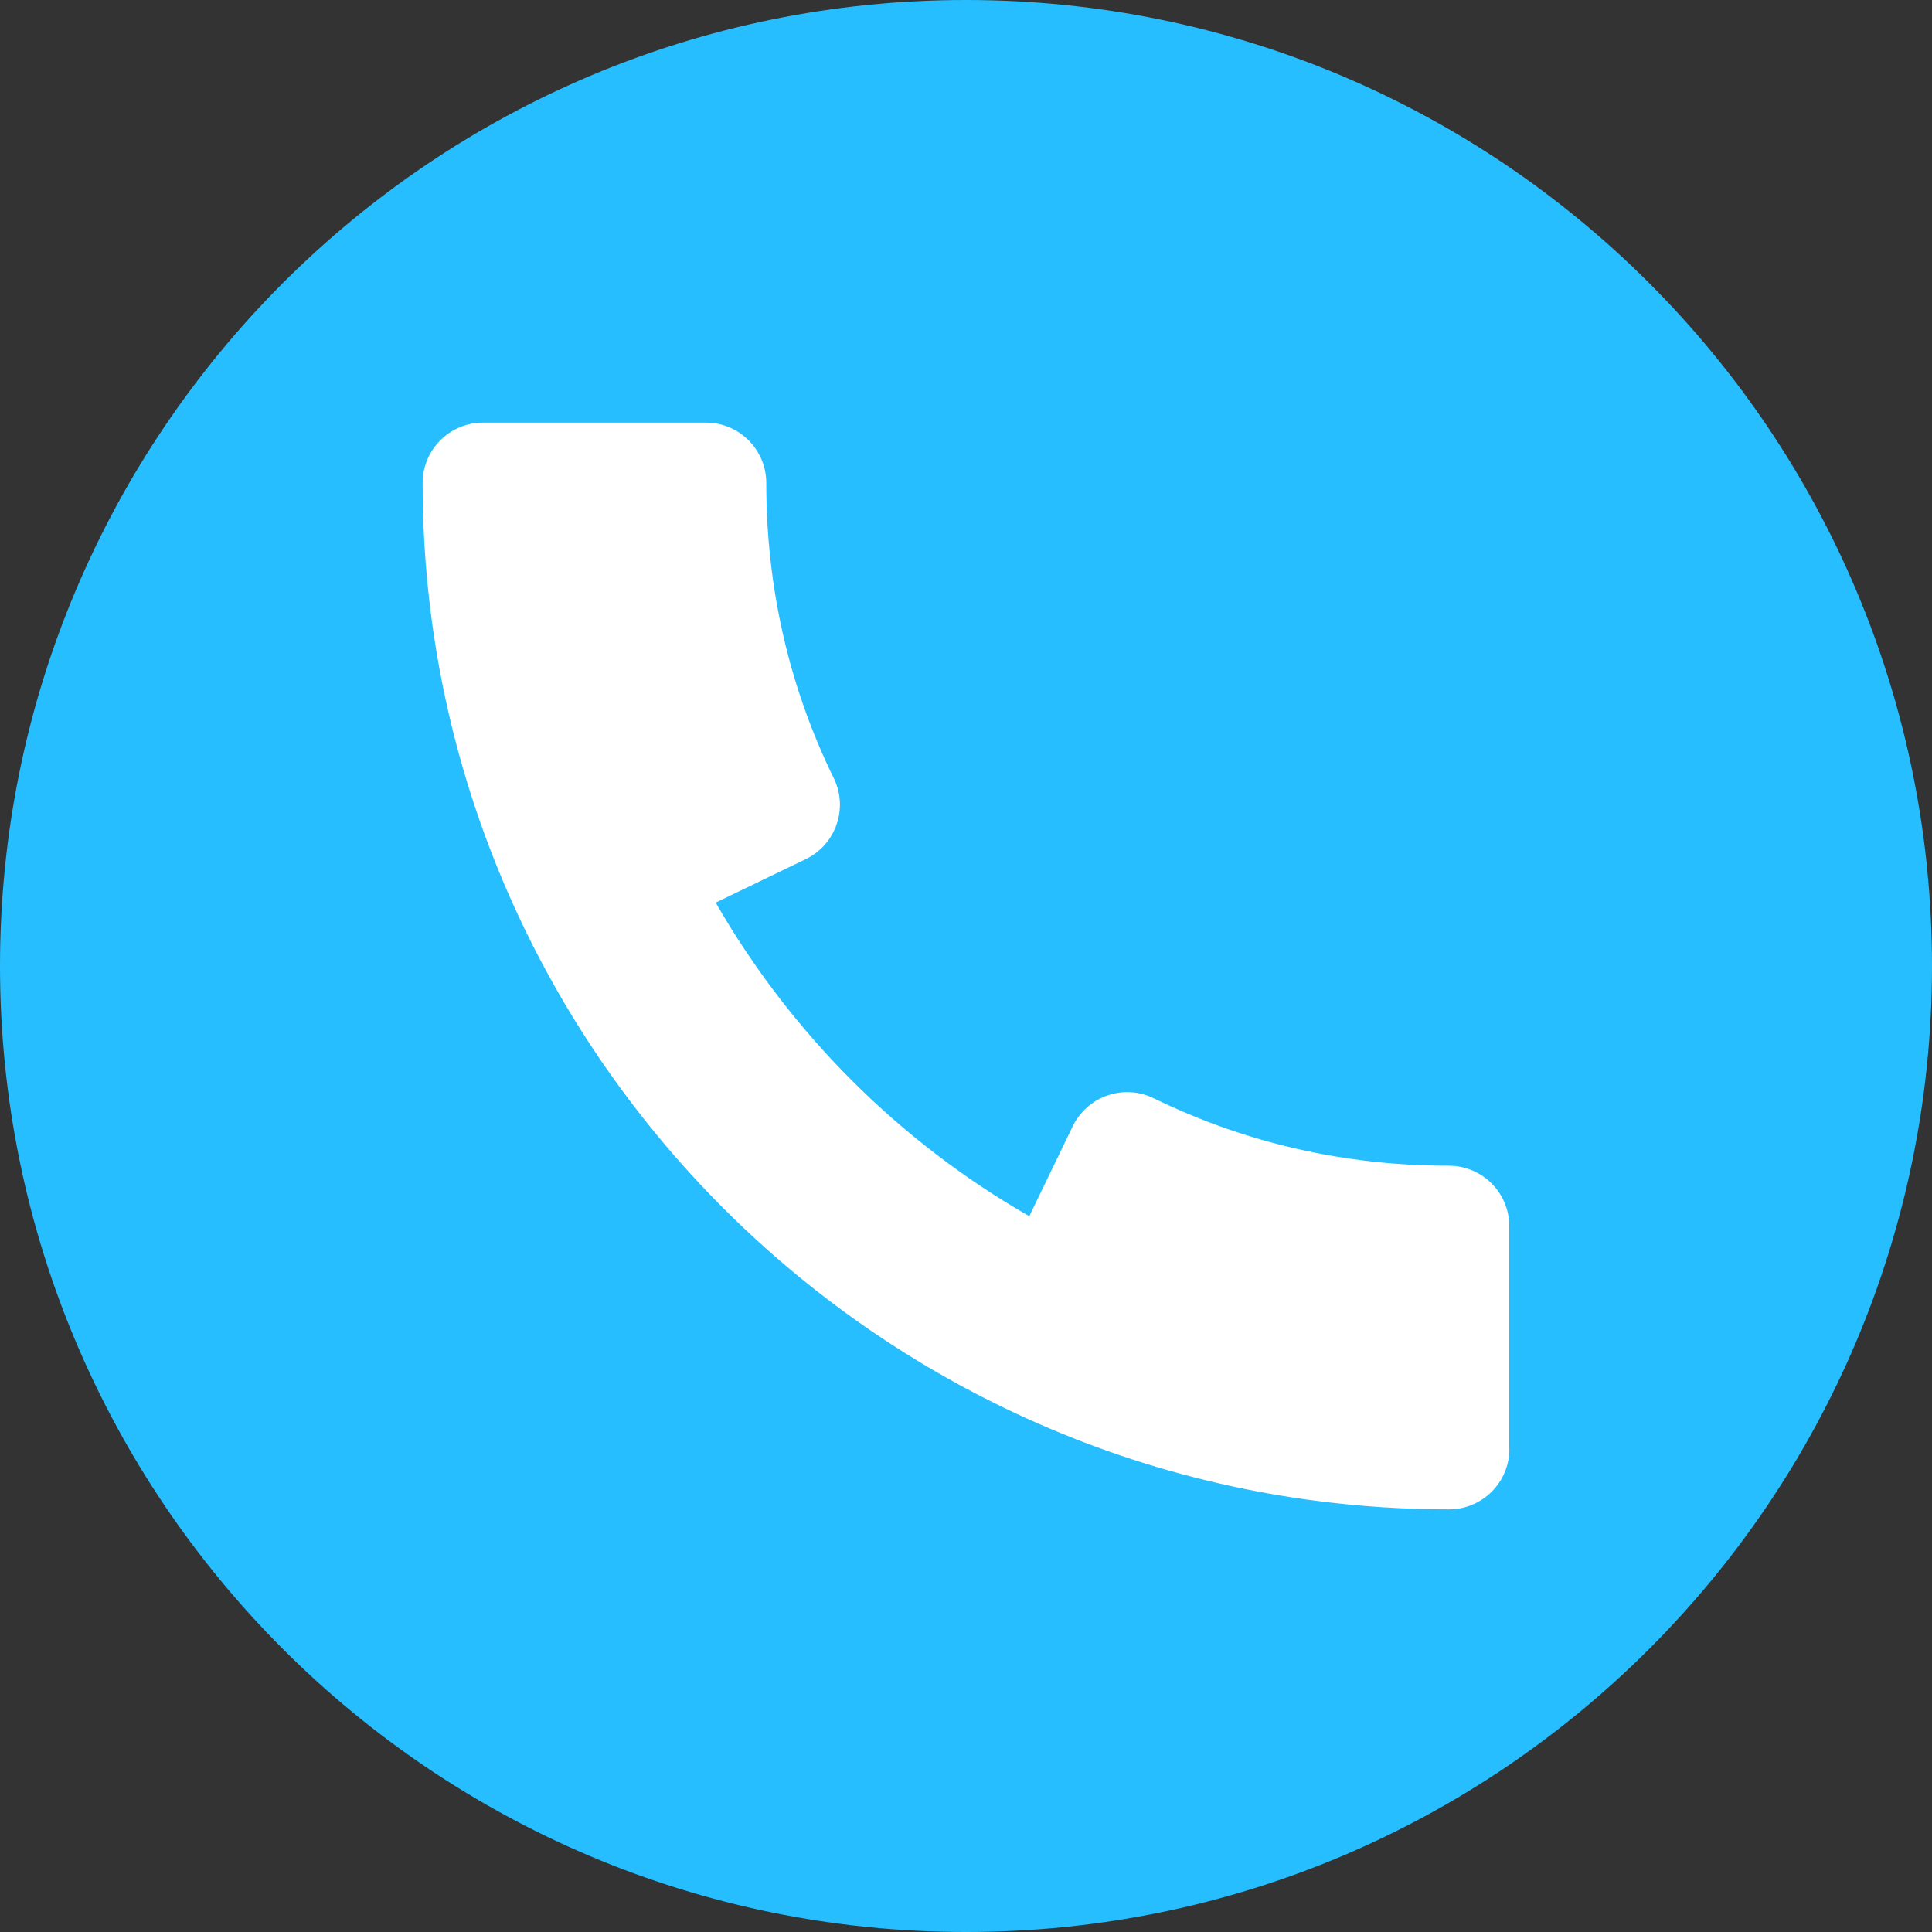 <?xml version="1.0" encoding="UTF-8"?> <svg xmlns="http://www.w3.org/2000/svg" width="512" height="512" viewBox="0 0 512 512" fill="none"><rect x="0" y="0" width="512" height="512" fill="#333333" stroke="none"/> <circle cx="243.5" cy="261.5" r="205.5" fill="white"></circle> <path d="M256 0C114.624 0 0 114.624 0 256C0 397.376 114.624 512 256 512C397.376 512 512 397.376 512 256C512 114.624 397.376 0 256 0ZM384 400C234.016 400 112 277.984 112 128C112 119.168 119.168 112 128 112H187.072C195.904 112 203.072 119.168 203.072 128C203.072 155.648 209.088 181.984 220.96 206.24C222.848 210.08 223.104 214.464 221.696 218.496C220.32 222.528 217.376 225.824 213.536 227.68L189.664 239.2C209.536 273.792 238.208 302.496 272.768 322.304L284.288 298.464C286.144 294.624 289.44 291.712 293.472 290.304C297.504 288.928 301.92 289.184 305.728 291.04C330.048 302.912 356.352 308.928 383.968 308.928C392.8 308.928 399.968 316.096 399.968 324.928V384H400C400 392.832 392.832 400 384 400Z" fill="#26BEFF"></path> </svg> 